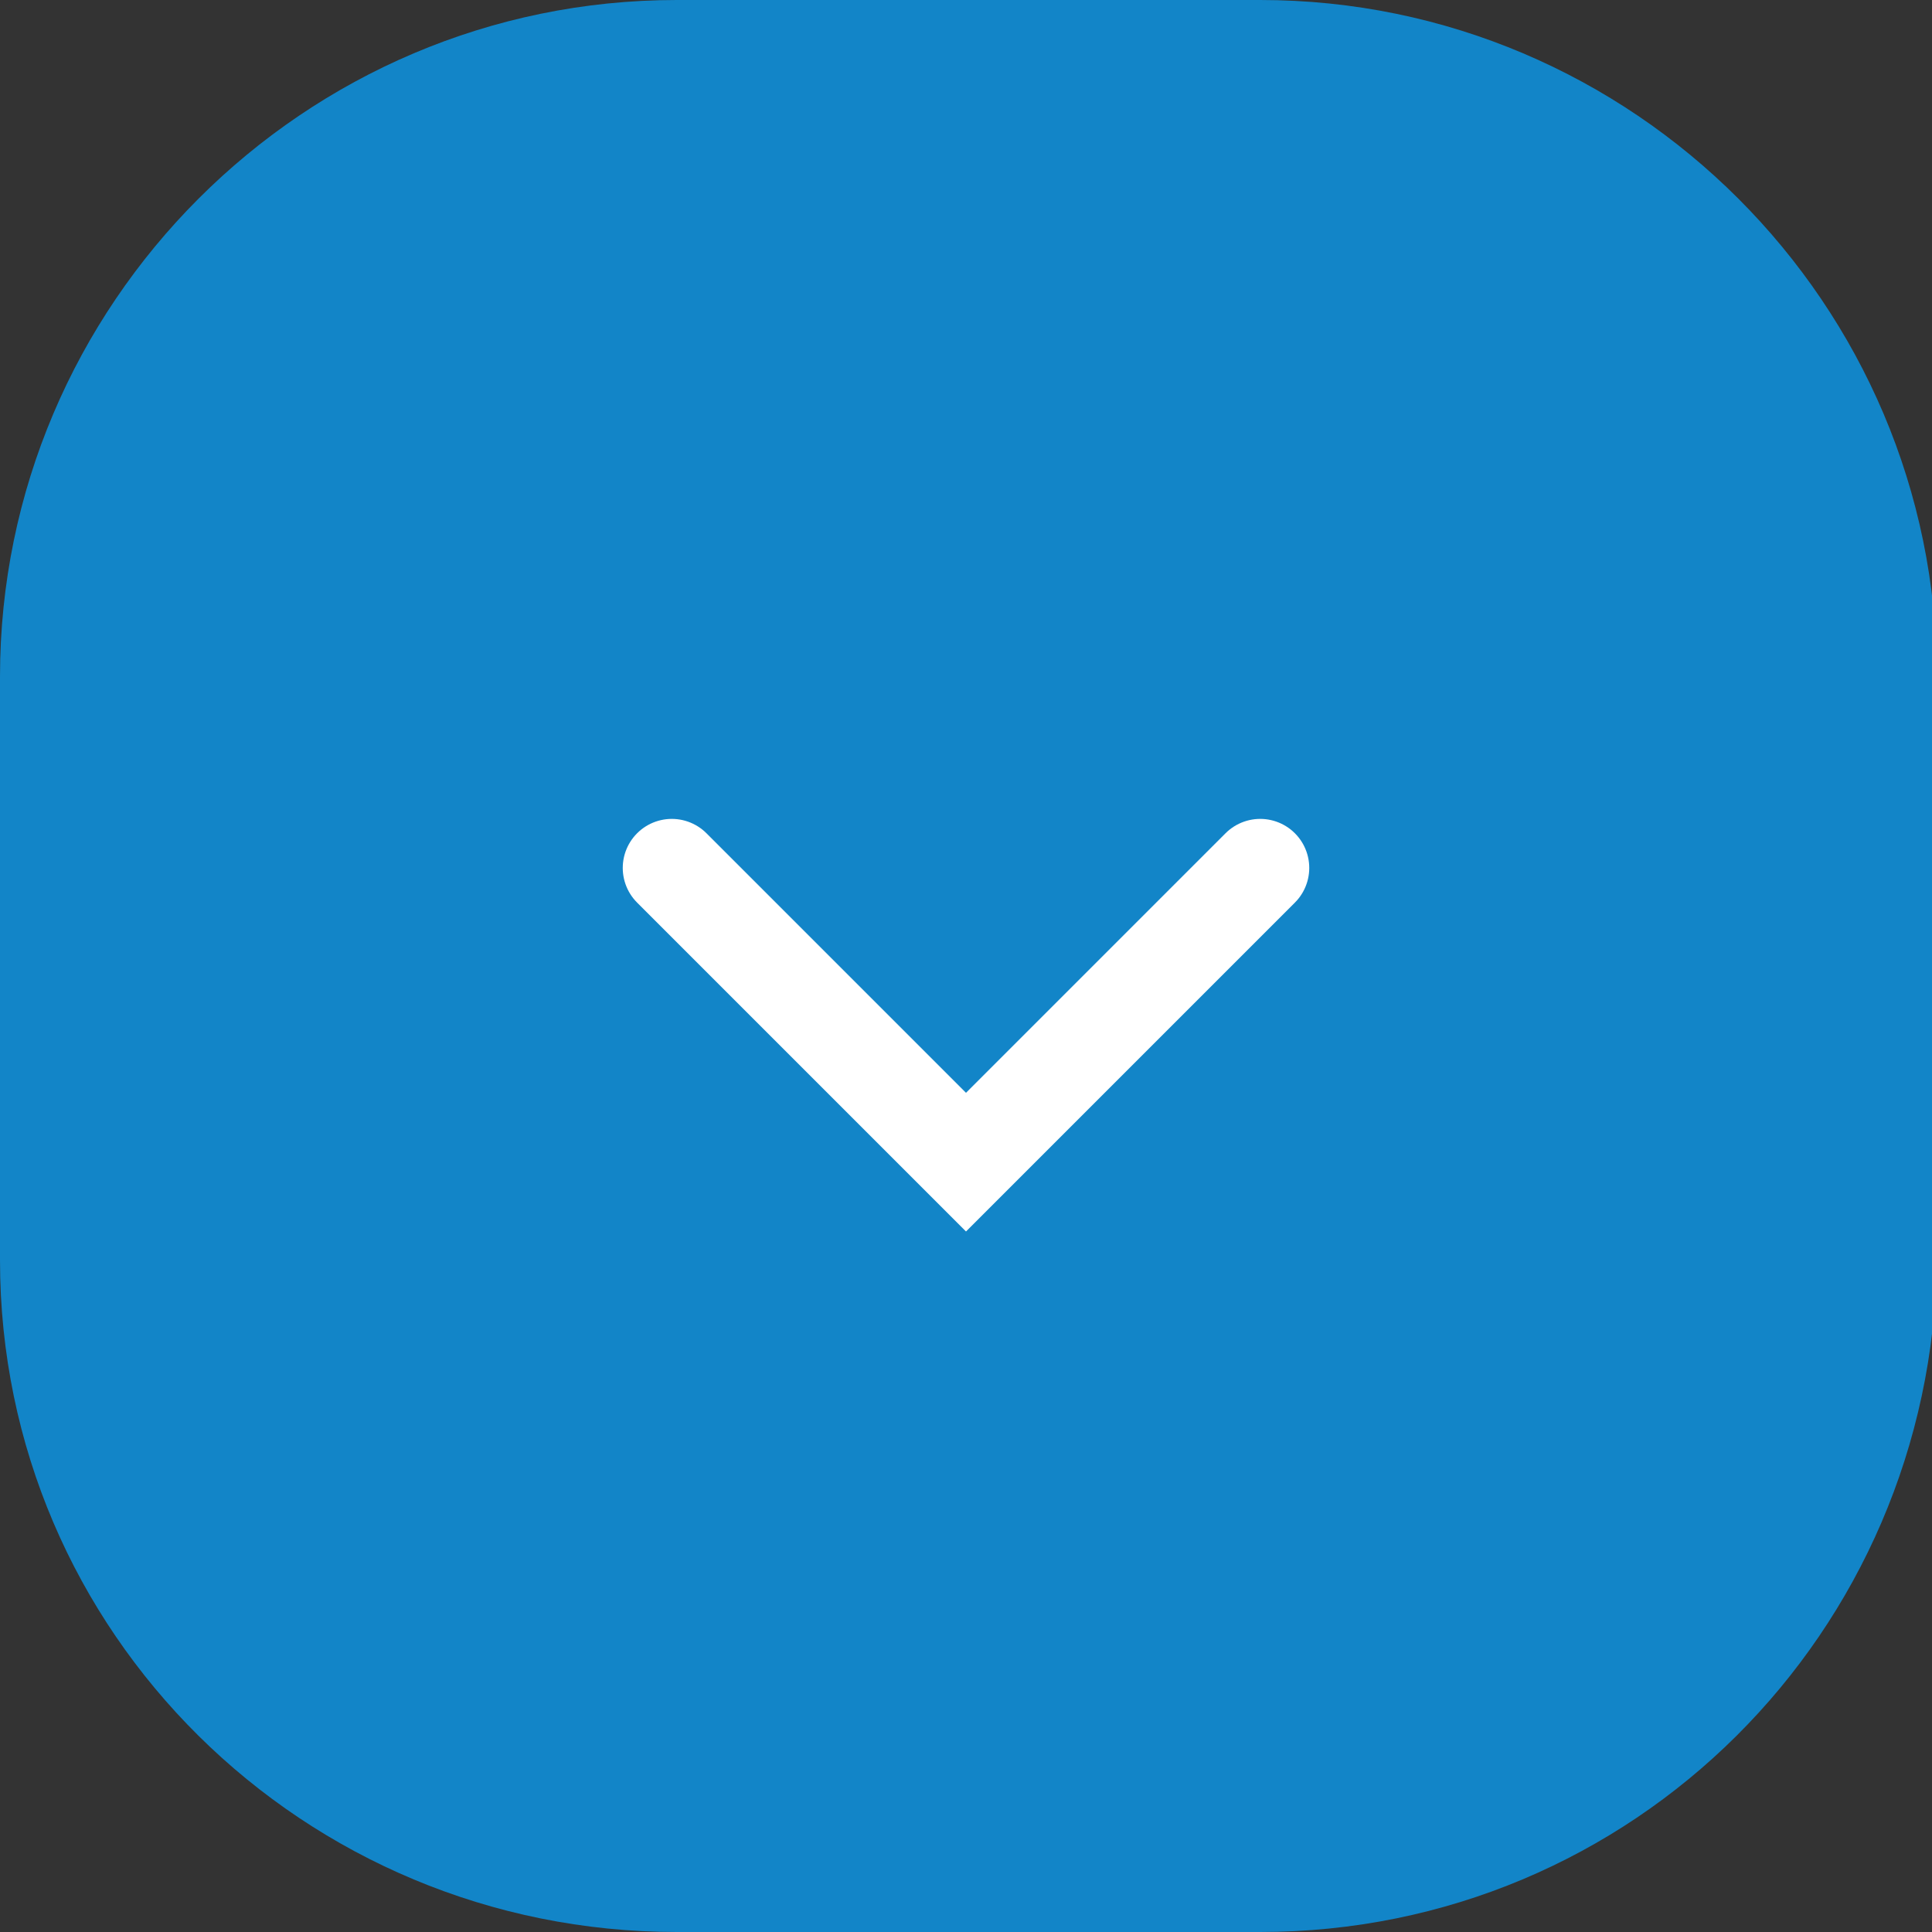 <?xml version="1.0" encoding="utf-8"?>
<!-- Generator: Adobe Illustrator 25.2.1, SVG Export Plug-In . SVG Version: 6.00 Build 0)  -->
<svg version="1.1" id="Layer_1" xmlns="http://www.w3.org/2000/svg" xmlns:xlink="http://www.w3.org/1999/xlink" x="0px" y="0px"
	 viewBox="0 0 39.4 39.4" style="enable-background:new 0 0 39.4 39.4;" xml:space="preserve">
<rect x="0" y="0" width="39.4" height="39.4" fill="#333333" stroke="none"/>
<style type="text/css">
	.st0{fill:#1285C8;}
	.st1{fill:none;stroke:#FFFFFF;stroke-width:2;stroke-linecap:round;stroke-miterlimit:10;}
</style>
<g>
	<path class="st0" d="M25.7,39.4H13.8C6.2,39.4,0,33.3,0,25.7l0-11.9C0,6.2,6.2,0,13.8,0l11.9,0c7.6,0,13.8,6.2,13.8,13.8v11.9
		C39.4,33.3,33.3,39.4,25.7,39.4z"/>
	<polyline class="st1" points="25.7,17.7 19.7,23.7 13.7,17.7 	"/>
</g>
</svg>
